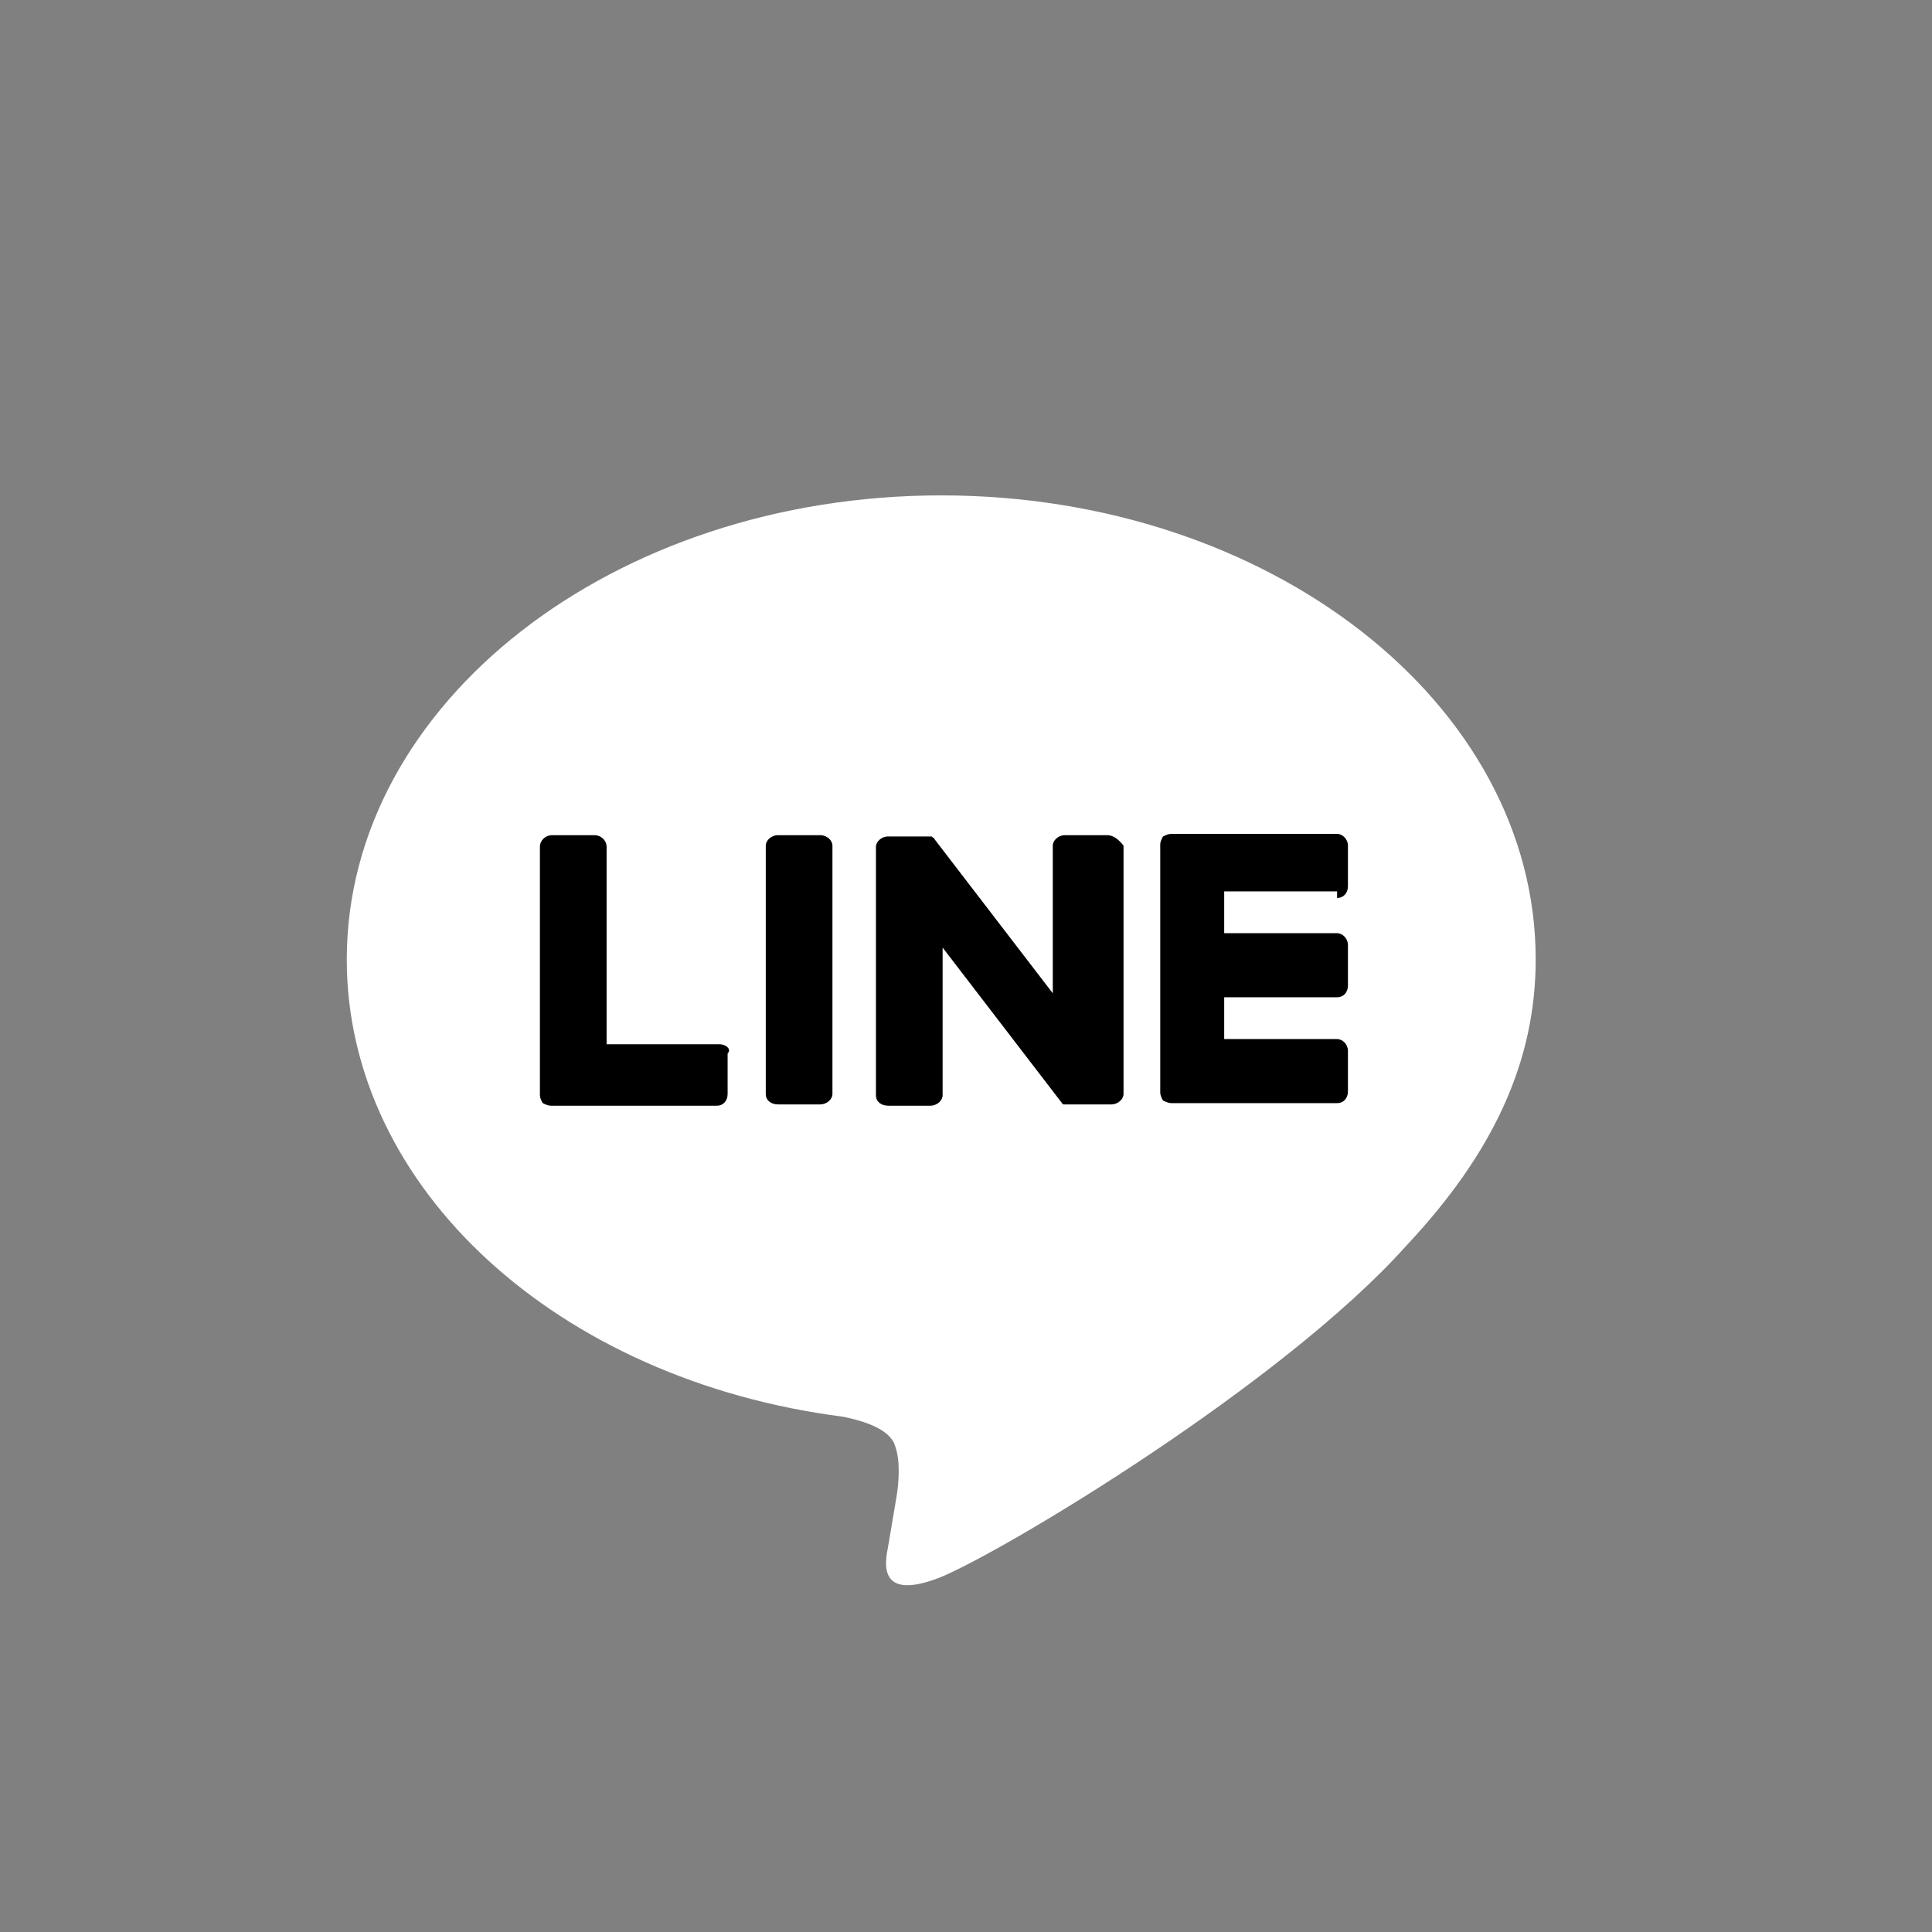 <svg width="39" height="39" viewBox="0 0 39 39" fill="none" xmlns="http://www.w3.org/2000/svg">
    <rect x="0" y="0" width="39" height="39" fill="#808080" stroke="none"/>
    <path
        d="M24 9.366C24 4.195 18.618 0 12 0C5.382 0 0 4.195 0 9.366C0 13.982 4.256 17.861 10.023 18.599C10.407 18.678 10.957 18.837 11.066 19.18C11.176 19.47 11.149 19.918 11.094 20.235C11.094 20.235 10.957 21.053 10.929 21.211C10.874 21.501 10.682 22.346 11.973 21.844C13.263 21.317 18.892 17.94 21.391 15.143C23.149 13.27 24 11.423 24 9.366Z"
        transform="translate(7 10)" fill="#fff"></path>
    <path
        d="M1.098 0H0.247C0.11 0 -2.09503e-07 0.106 -2.09503e-07 0.211V5.224C-2.09503e-07 5.356 0.11 5.435 0.247 5.435H1.098C1.236 5.435 1.346 5.329 1.346 5.224V0.211C1.346 0.106 1.236 0 1.098 0Z"
        transform="translate(15.458 16.859)" fill="#000" class="color-element"></path>
    <path
        d="M4.668 0H3.817C3.68 0 3.57 0.106 3.57 0.211V3.192L1.181 0.079C1.181 0.079 1.181 0.053 1.153 0.053C1.153 0.053 1.153 0.053 1.126 0.026C1.126 0.026 1.126 0.026 1.098 0.026H0.247C0.11 0.026 4.19006e-07 0.132 4.19006e-07 0.237V5.25C4.19006e-07 5.382 0.11 5.461 0.247 5.461H1.098C1.236 5.461 1.346 5.356 1.346 5.25V2.269L3.735 5.382C3.762 5.408 3.762 5.435 3.789 5.435C3.789 5.435 3.789 5.435 3.817 5.435C3.817 5.435 3.817 5.435 3.844 5.435C3.872 5.435 3.872 5.435 3.899 5.435H4.751C4.888 5.435 4.998 5.329 4.998 5.224V0.211C4.915 0.106 4.805 0 4.668 0Z"
        transform="translate(17.682 16.859)" fill="#000" class="color-element"></path>
    <path
        d="M3.625 4.221H1.346V0.237C1.346 0.106 1.236 0 1.098 0H0.247C0.11 0 -5.23757e-08 0.106 -5.23757e-08 0.237V5.25C-5.23757e-08 5.303 0.027 5.356 0.055 5.408C0.11 5.435 0.165 5.461 0.22 5.461H3.57C3.707 5.461 3.789 5.356 3.789 5.224V4.406C3.872 4.327 3.762 4.221 3.625 4.221Z"
        transform="translate(10.899 16.859)" fill="#000" class="color-element"></path>
    <path
        d="M3.57 1.293C3.707 1.293 3.789 1.187 3.789 1.055V0.237C3.789 0.106 3.68 -1.00639e-07 3.57 -1.00639e-07H0.22C0.165 -1.00639e-07 0.11 0.026 0.055 0.053C0.027 0.106 -2.09503e-07 0.158 -2.09503e-07 0.211V5.224C-2.09503e-07 5.276 0.027 5.329 0.055 5.382C0.11 5.408 0.165 5.435 0.22 5.435H3.57C3.707 5.435 3.789 5.329 3.789 5.197V4.379C3.789 4.247 3.68 4.142 3.57 4.142H1.291V3.298H3.57C3.707 3.298 3.789 3.192 3.789 3.06V2.242C3.789 2.111 3.68 2.005 3.57 2.005H1.291V1.161H3.57V1.293Z"
        transform="translate(23.421 16.833)" fill="#000" class="color-element"></path>
</svg>